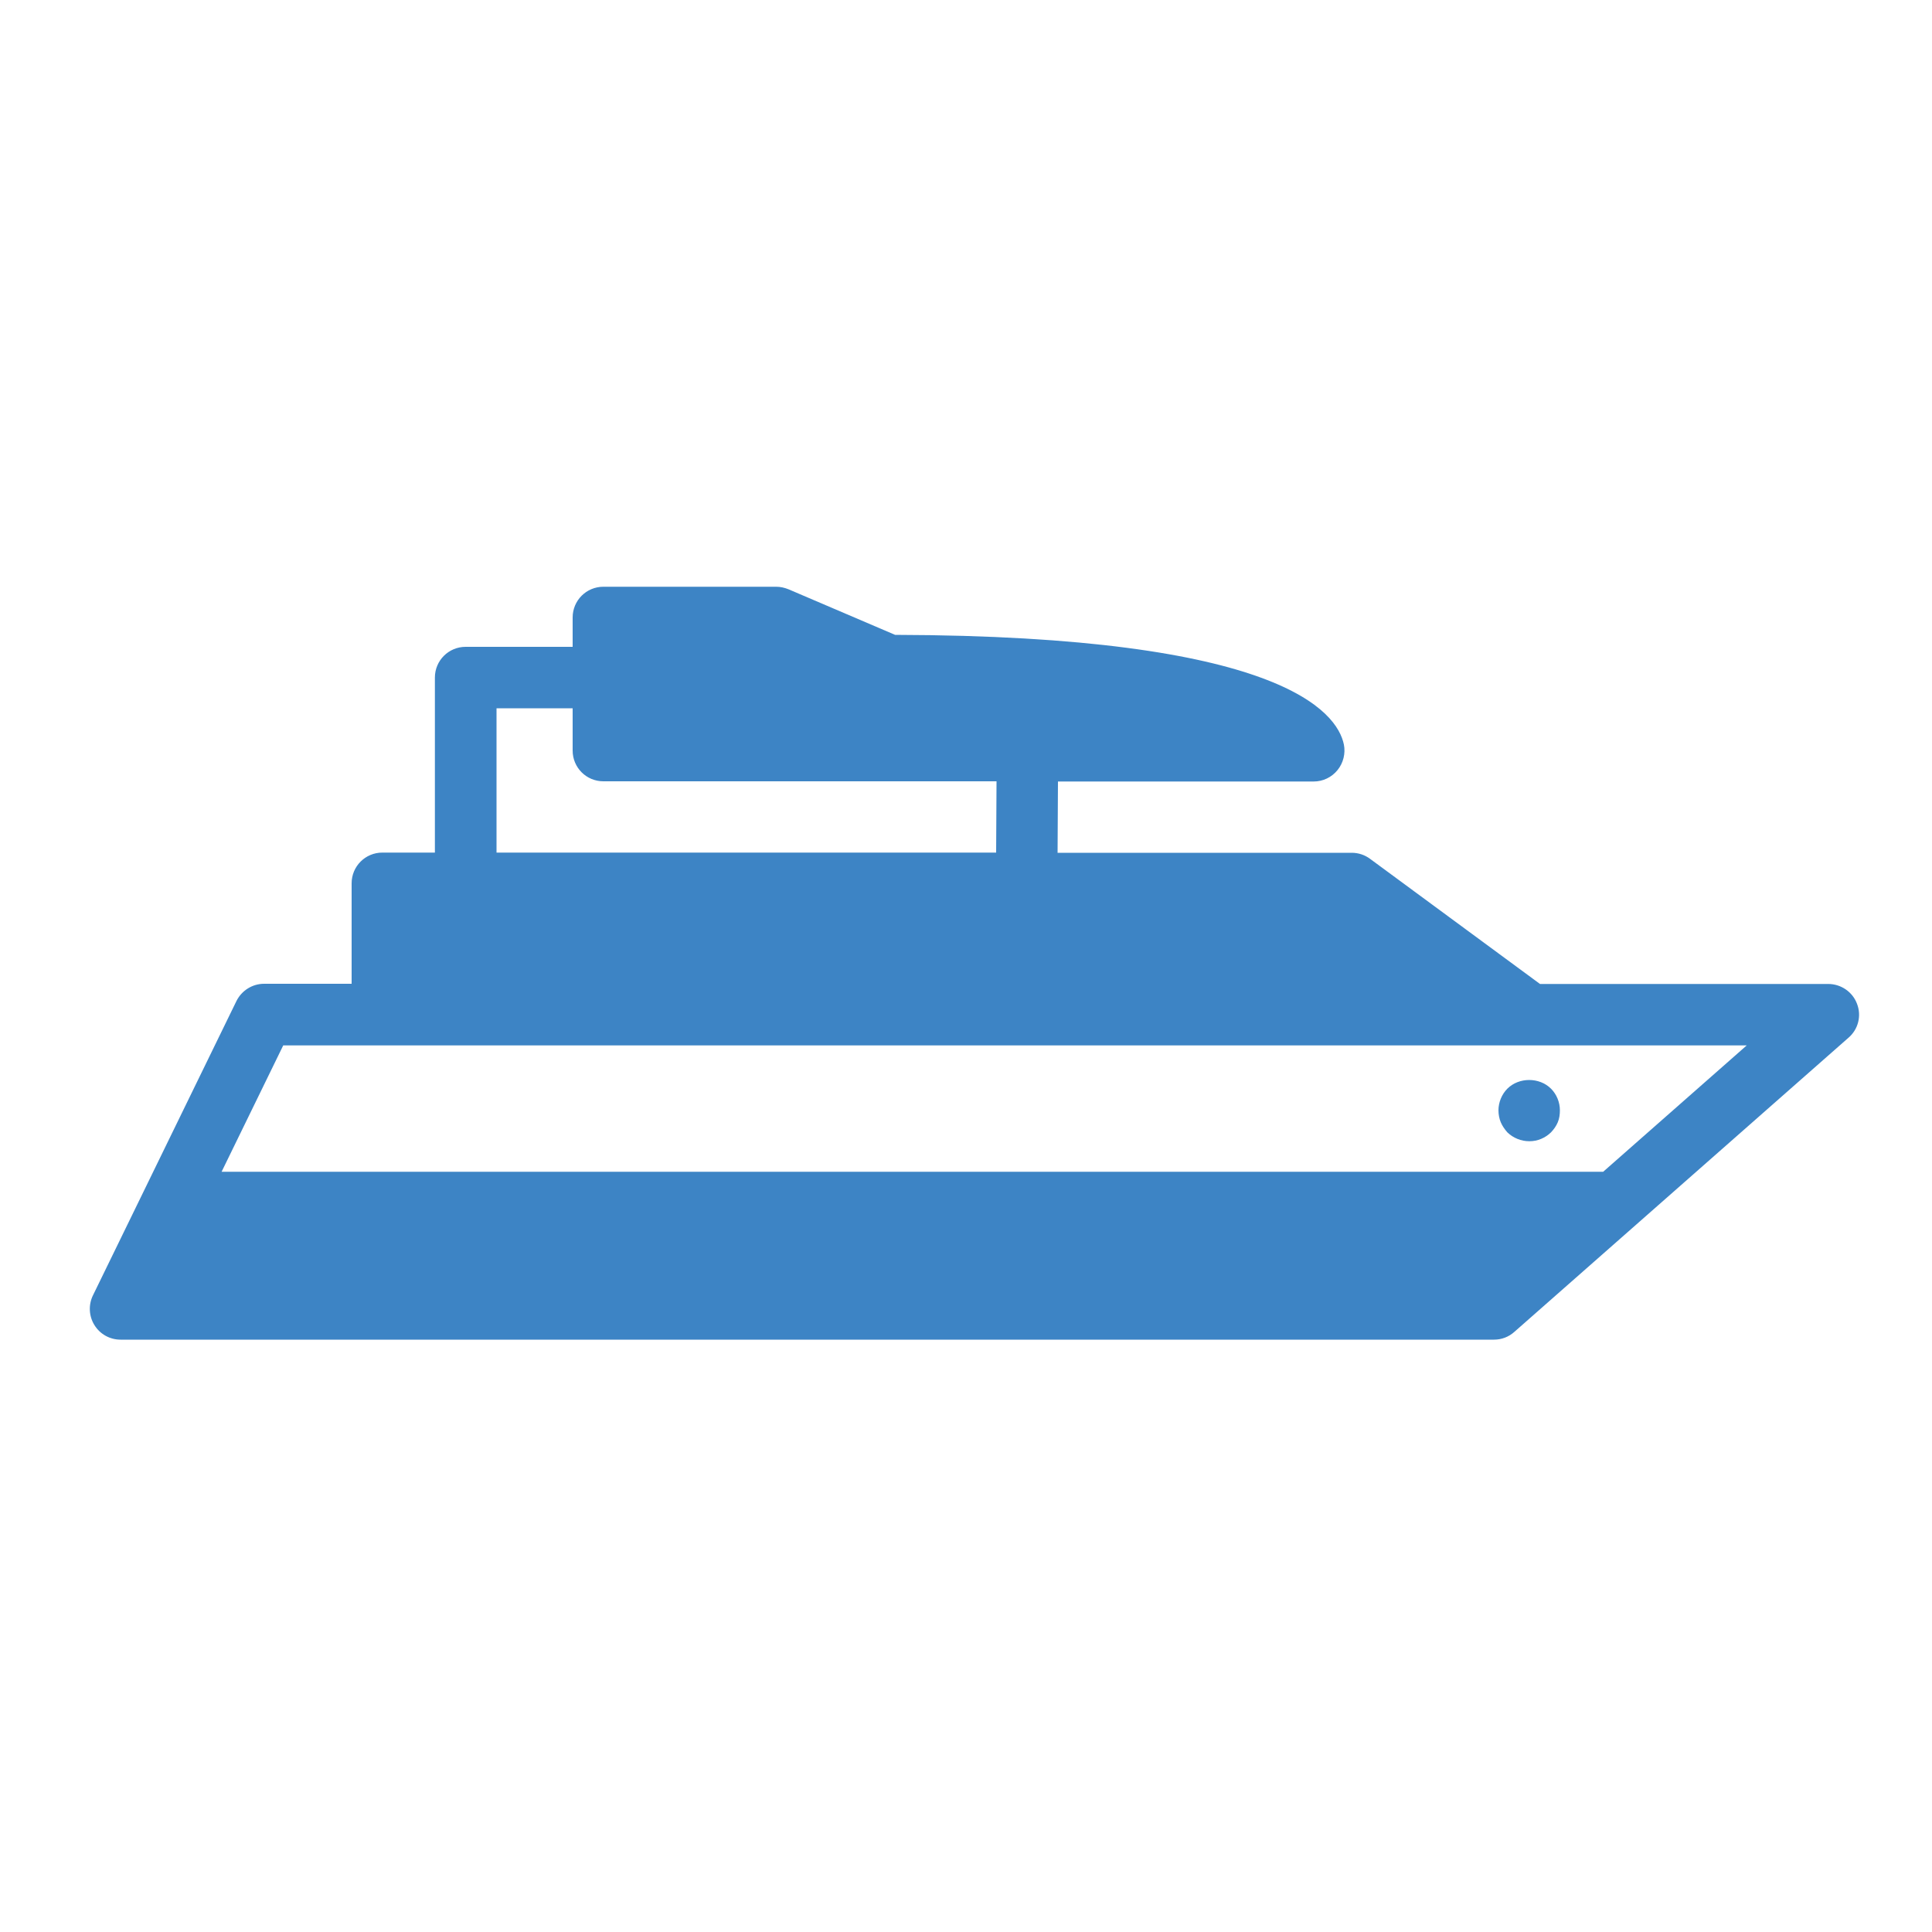 <svg xmlns="http://www.w3.org/2000/svg" xmlns:xlink="http://www.w3.org/1999/xlink" id="Layer_1" x="0px" y="0px" viewBox="0 0 100 100" style="enable-background:new 0 0 100 100;" xml:space="preserve"><style type="text/css">	.st0{fill:#3D84C5;}</style><path class="st0" d="M96.12,51.96c-0.23-0.62-0.83-1.03-1.49-1.03H79.71l-8.8-6.48c-0.27-0.2-0.6-0.31-0.94-0.31H54.74l0.02-3.69H68 c0.48,0,0.93-0.22,1.23-0.59c0.3-0.37,0.42-0.86,0.33-1.32c-0.35-1.7-3.31-5.63-23.23-5.68l-5.52-2.36 c-0.2-0.08-0.41-0.13-0.63-0.13h-8.95c-0.88,0-1.59,0.71-1.59,1.59v1.52H24.1c-0.88,0-1.59,0.71-1.59,1.59v9.06h-2.72 c-0.88,0-1.59,0.71-1.59,1.59v5.2h-4.53c-0.61,0-1.16,0.35-1.43,0.89L4.81,67.05c-0.24,0.49-0.21,1.08,0.08,1.54 c0.29,0.47,0.8,0.75,1.35,0.75h71.09c0.39,0,0.76-0.14,1.05-0.4l17.3-15.23C96.18,53.28,96.36,52.58,96.12,51.96z M25.7,36.66h3.94 v2.19c0,0.88,0.71,1.59,1.59,1.59h20.35l-0.02,3.69H25.7V36.66z M82.98,60.65H11.47l3.19-6.54h75.75L82.98,60.65z M78.02,58.61 c0.3,0.29,0.71,0.46,1.14,0.46c0.43,0,0.82-0.17,1.12-0.46c0.15-0.16,0.27-0.33,0.35-0.52c0.08-0.19,0.11-0.4,0.11-0.62 c0-0.42-0.17-0.83-0.46-1.12c-0.6-0.6-1.66-0.6-2.26,0c-0.29,0.29-0.46,0.71-0.46,1.12c0,0.21,0.04,0.43,0.12,0.62 C77.76,58.28,77.88,58.45,78.02,58.61z"></path></svg>